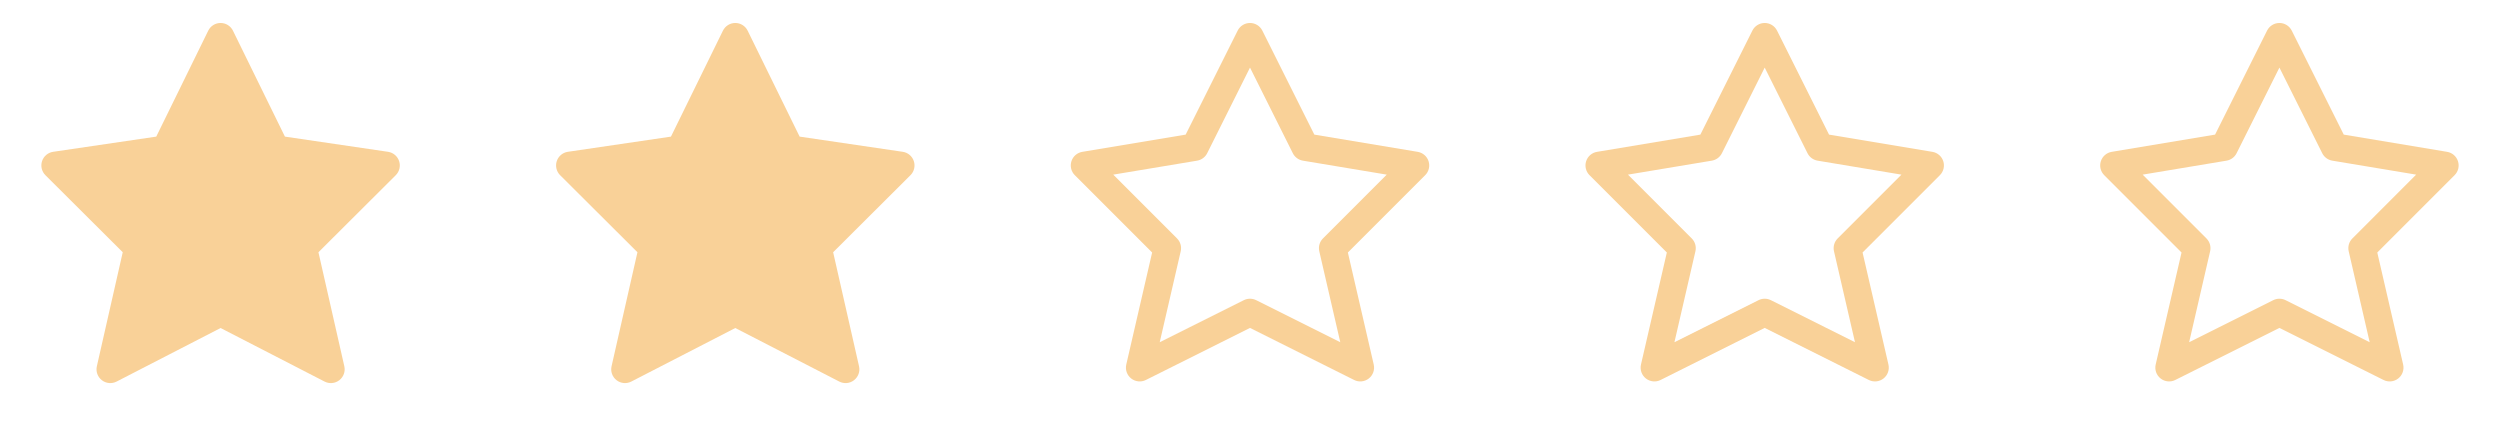 <svg width="136" height="24" viewBox="0 0 136 24" fill="none" xmlns="http://www.w3.org/2000/svg">
<path fill-rule="evenodd" clip-rule="evenodd" d="M12.673 1.67C12.547 1.413 12.286 1.25 12 1.25C11.714 1.25 11.453 1.413 11.327 1.67L8.5 7.432L2.891 8.258C2.61 8.299 2.377 8.496 2.288 8.765C2.199 9.034 2.27 9.331 2.471 9.531L6.677 13.722L5.269 19.924C5.204 20.209 5.31 20.504 5.541 20.683C5.771 20.862 6.084 20.89 6.343 20.757L12 17.844L17.657 20.757C17.916 20.89 18.229 20.862 18.459 20.683C18.69 20.504 18.796 20.209 18.731 19.924L17.323 13.722L21.529 9.531C21.73 9.331 21.801 9.034 21.712 8.765C21.623 8.496 21.39 8.299 21.109 8.258L15.5 7.432L12.673 1.67Z" fill="#F9D198"/>
<path fill-rule="evenodd" clip-rule="evenodd" d="M40.673 1.67C40.547 1.413 40.286 1.25 40 1.25C39.714 1.25 39.453 1.413 39.327 1.67L36.5 7.432L30.891 8.258C30.61 8.299 30.377 8.496 30.288 8.765C30.199 9.034 30.27 9.331 30.471 9.531L34.677 13.722L33.269 19.924C33.204 20.209 33.31 20.504 33.541 20.683C33.771 20.862 34.084 20.89 34.343 20.757L40 17.844L45.657 20.757C45.916 20.89 46.229 20.862 46.459 20.683C46.69 20.504 46.796 20.209 46.731 19.924L45.323 13.722L49.529 9.531C49.73 9.331 49.801 9.034 49.712 8.765C49.623 8.496 49.39 8.299 49.109 8.258L43.5 7.432L40.673 1.67Z" fill="#F9D198"/>
<path fill-rule="evenodd" clip-rule="evenodd" d="M68 1.25C68.284 1.25 68.544 1.411 68.671 1.665L71.5 7.323L77.123 8.26C77.4 8.306 77.629 8.504 77.714 8.771C77.8 9.039 77.729 9.332 77.53 9.53L73.324 13.736L74.731 19.831C74.796 20.114 74.692 20.41 74.464 20.589C74.236 20.769 73.924 20.801 73.665 20.671L68 17.838L62.335 20.671C62.076 20.801 61.764 20.769 61.536 20.589C61.308 20.41 61.204 20.114 61.269 19.831L62.676 13.736L58.47 9.53C58.271 9.332 58.2 9.039 58.286 8.771C58.371 8.504 58.6 8.306 58.877 8.26L64.5 7.323L67.329 1.665C67.456 1.411 67.716 1.25 68 1.25ZM68 3.677L65.671 8.335C65.564 8.55 65.36 8.7 65.123 8.74L60.561 9.5L64.03 12.97C64.213 13.152 64.289 13.417 64.231 13.669L63.089 18.617L67.665 16.329C67.876 16.224 68.124 16.224 68.335 16.329L72.911 18.617L71.769 13.669C71.711 13.417 71.787 13.152 71.97 12.97L75.439 9.5L70.877 8.74C70.64 8.7 70.436 8.55 70.329 8.335L68 3.677Z" fill="#F9D198"/>
<path fill-rule="evenodd" clip-rule="evenodd" d="M96 1.25C96.284 1.25 96.544 1.411 96.671 1.665L99.5 7.323L105.123 8.26C105.4 8.306 105.629 8.504 105.714 8.771C105.8 9.039 105.729 9.332 105.53 9.53L101.324 13.736L102.731 19.831C102.796 20.114 102.692 20.41 102.464 20.589C102.236 20.769 101.924 20.801 101.665 20.671L96 17.838L90.335 20.671C90.076 20.801 89.764 20.769 89.536 20.589C89.308 20.41 89.204 20.114 89.269 19.831L90.676 13.736L86.47 9.53C86.271 9.332 86.2 9.039 86.286 8.771C86.371 8.504 86.6 8.306 86.877 8.26L92.5 7.323L95.329 1.665C95.456 1.411 95.716 1.25 96 1.25ZM96 3.677L93.671 8.335C93.564 8.55 93.36 8.7 93.123 8.74L88.561 9.5L92.03 12.97C92.213 13.152 92.289 13.417 92.231 13.669L91.089 18.617L95.665 16.329C95.876 16.224 96.124 16.224 96.335 16.329L100.911 18.617L99.769 13.669C99.711 13.417 99.787 13.152 99.97 12.97L103.439 9.5L98.877 8.74C98.64 8.7 98.436 8.55 98.329 8.335L96 3.677Z" fill="#F9D198"/>
<path fill-rule="evenodd" clip-rule="evenodd" d="M124 1.25C124.284 1.25 124.544 1.411 124.671 1.665L127.5 7.323L133.123 8.26C133.4 8.306 133.629 8.504 133.714 8.771C133.8 9.039 133.729 9.332 133.53 9.53L129.324 13.736L130.731 19.831C130.796 20.114 130.692 20.41 130.464 20.589C130.236 20.769 129.924 20.801 129.665 20.671L124 17.838L118.335 20.671C118.076 20.801 117.764 20.769 117.536 20.589C117.308 20.41 117.204 20.114 117.269 19.831L118.676 13.736L114.47 9.53C114.271 9.332 114.2 9.039 114.286 8.771C114.372 8.504 114.6 8.306 114.877 8.26L120.5 7.323L123.329 1.665C123.456 1.411 123.716 1.25 124 1.25ZM124 3.677L121.671 8.335C121.564 8.55 121.36 8.7 121.123 8.74L116.561 9.5L120.03 12.97C120.213 13.152 120.289 13.417 120.231 13.669L119.089 18.617L123.665 16.329C123.876 16.224 124.124 16.224 124.335 16.329L128.911 18.617L127.769 13.669C127.711 13.417 127.787 13.152 127.97 12.97L131.439 9.5L126.877 8.74C126.64 8.7 126.437 8.55 126.329 8.335L124 3.677Z" fill="#F9D198"/>
</svg>
